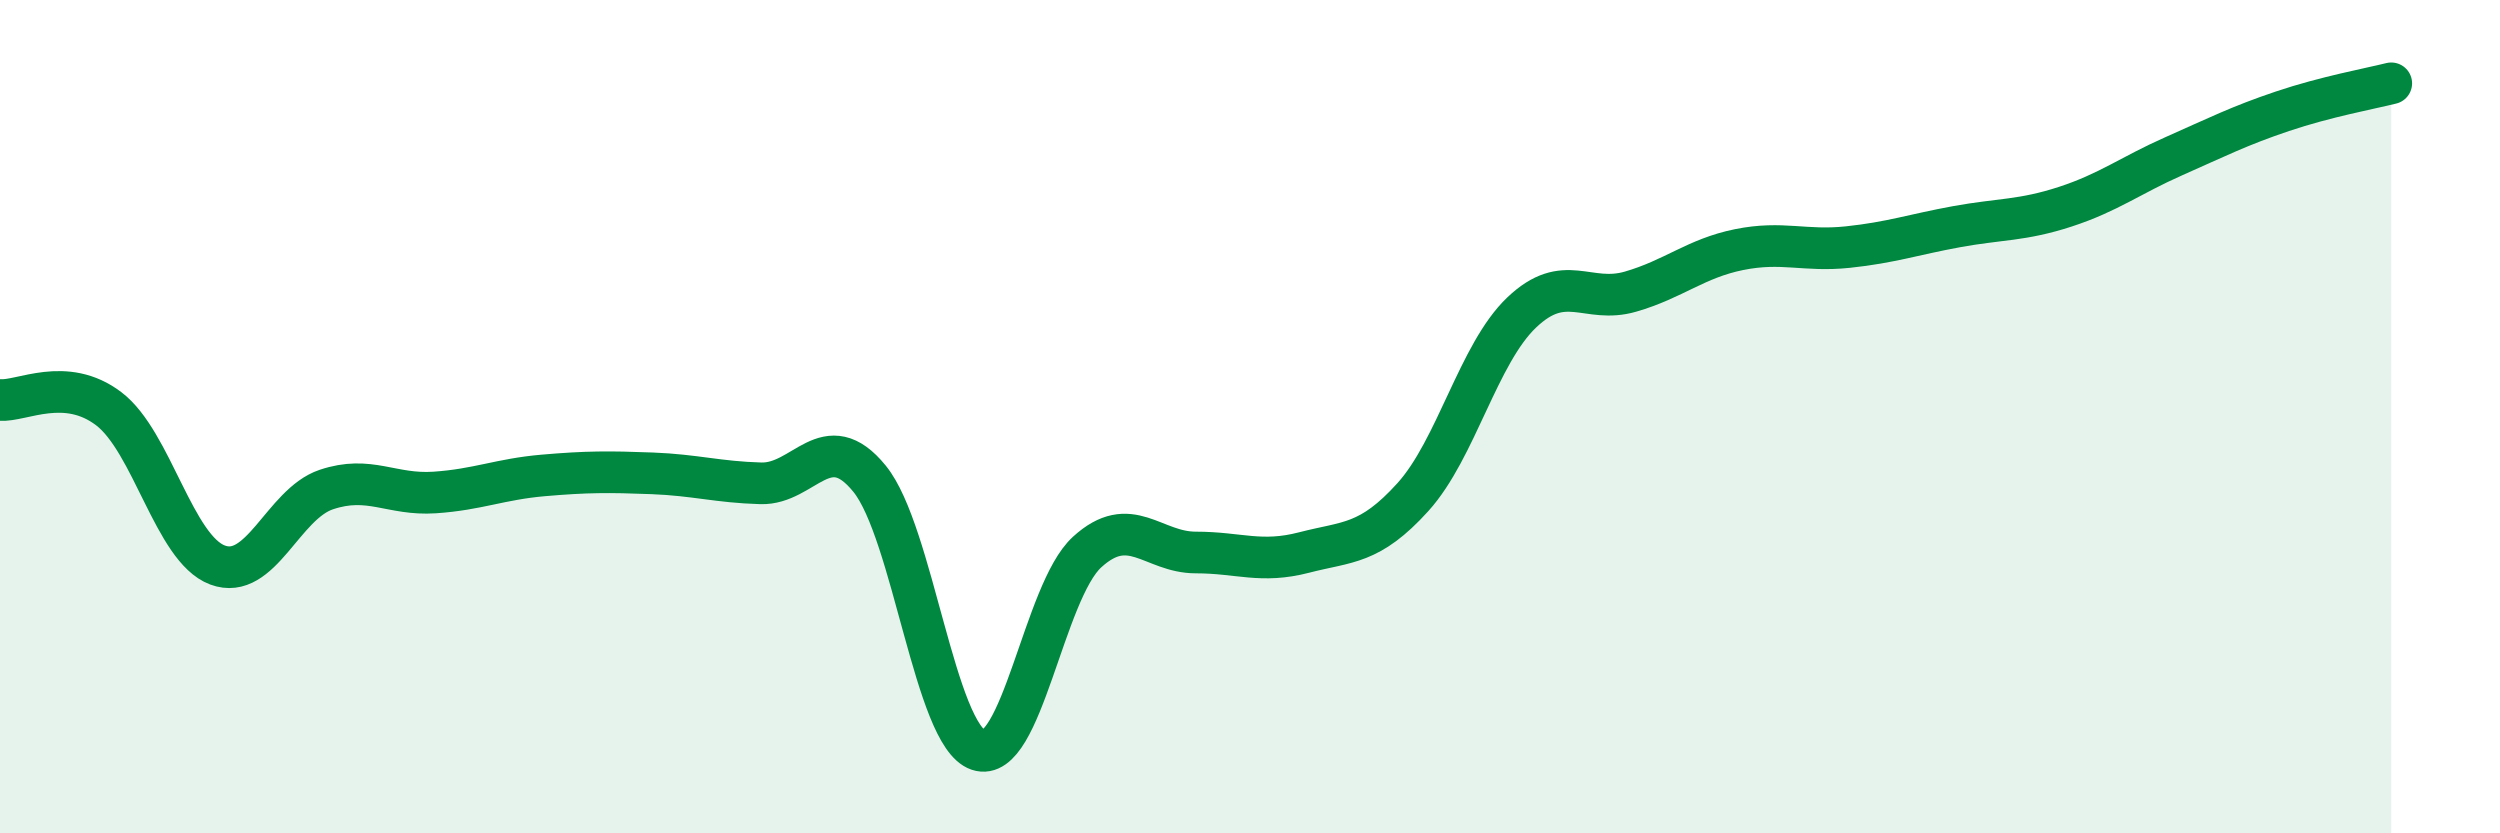 
    <svg width="60" height="20" viewBox="0 0 60 20" xmlns="http://www.w3.org/2000/svg">
      <path
        d="M 0,9.6 C 0.52,9.64 1.57,9.02 2.61,9.81 C 3.65,10.6 4.18,13.17 5.22,13.56 C 6.26,13.95 6.79,12.1 7.83,11.75 C 8.87,11.4 9.39,11.89 10.43,11.82 C 11.47,11.75 12,11.5 13.04,11.41 C 14.08,11.32 14.61,11.32 15.65,11.36 C 16.69,11.4 17.22,11.57 18.26,11.6 C 19.3,11.63 19.83,10.21 20.87,11.49 C 21.91,12.77 22.44,17.65 23.48,18 C 24.52,18.35 25.05,14.2 26.09,13.25 C 27.13,12.3 27.66,13.26 28.7,13.26 C 29.74,13.26 30.26,13.53 31.3,13.26 C 32.34,12.99 32.87,13.08 33.91,11.93 C 34.95,10.78 35.48,8.49 36.52,7.5 C 37.56,6.51 38.09,7.3 39.13,7 C 40.17,6.7 40.7,6.2 41.74,5.99 C 42.78,5.78 43.31,6.04 44.35,5.93 C 45.39,5.82 45.92,5.63 46.96,5.44 C 48,5.25 48.53,5.3 49.57,4.96 C 50.61,4.62 51.13,4.21 52.17,3.75 C 53.21,3.29 53.74,3.02 54.78,2.67 C 55.82,2.32 56.87,2.13 57.39,2L57.39 20L0 20Z"
        fill="#008740"
        opacity="0.1"
        stroke-linecap="round"
        stroke-linejoin="round"
      />
      <path
        d="M 0,9.6 C 0.52,9.64 1.57,9.02 2.61,9.81 C 3.65,10.6 4.18,13.17 5.22,13.56 C 6.26,13.95 6.79,12.1 7.83,11.75 C 8.87,11.4 9.39,11.89 10.43,11.82 C 11.47,11.75 12,11.5 13.04,11.41 C 14.08,11.32 14.61,11.32 15.65,11.36 C 16.69,11.4 17.22,11.57 18.26,11.6 C 19.3,11.63 19.83,10.21 20.87,11.49 C 21.91,12.77 22.44,17.65 23.48,18 C 24.52,18.35 25.05,14.2 26.09,13.25 C 27.13,12.3 27.66,13.26 28.7,13.26 C 29.74,13.26 30.26,13.53 31.3,13.26 C 32.34,12.99 32.87,13.08 33.91,11.93 C 34.95,10.78 35.48,8.49 36.52,7.5 C 37.56,6.51 38.09,7.3 39.13,7 C 40.17,6.7 40.7,6.2 41.74,5.99 C 42.78,5.78 43.31,6.04 44.35,5.93 C 45.39,5.82 45.92,5.63 46.96,5.44 C 48,5.25 48.53,5.3 49.57,4.96 C 50.61,4.62 51.13,4.21 52.17,3.75 C 53.21,3.29 53.74,3.02 54.78,2.67 C 55.82,2.32 56.87,2.13 57.39,2"
        stroke="#008740"
        stroke-width="1"
        fill="none"
        stroke-linecap="round"
        stroke-linejoin="round"
      />
    </svg>
  
